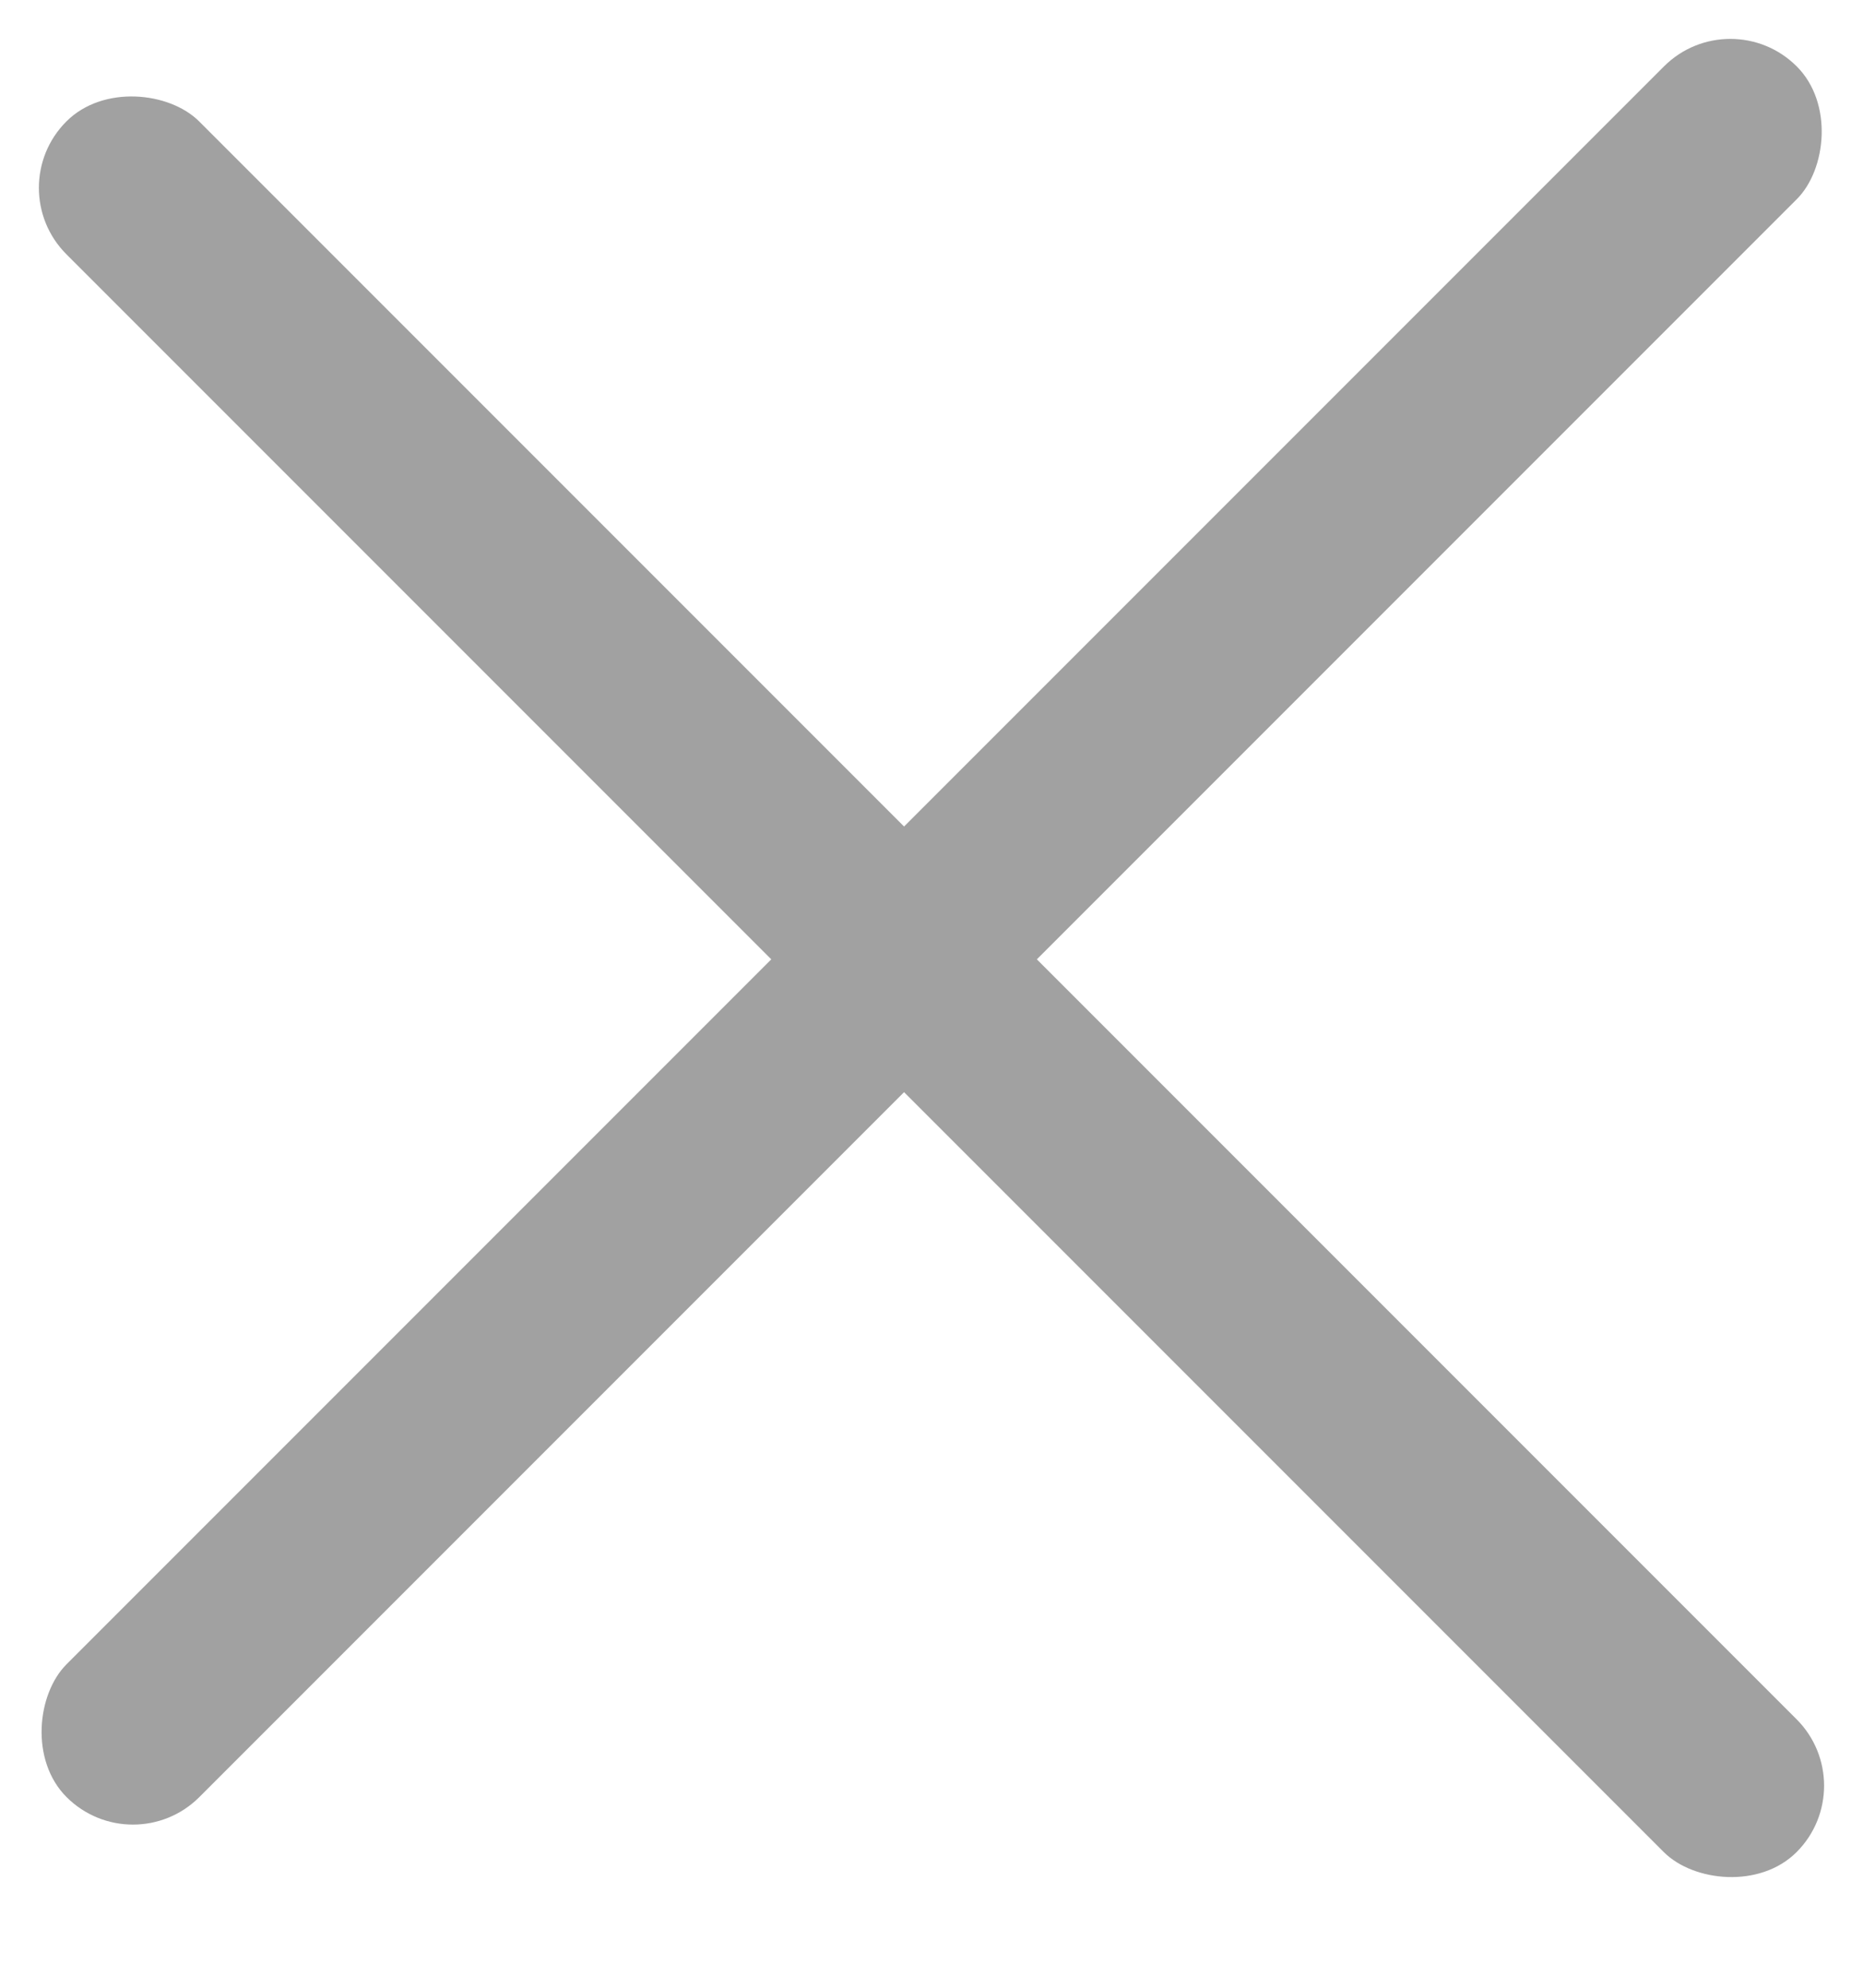 <svg width="15" height="16" viewBox="0 0 15 16" fill="none" xmlns="http://www.w3.org/2000/svg">
<rect x="13.932" width="1.512" height="19.701" rx="0.756" transform="rotate(45 13.932 0)" fill="#A1A1A1"/>
<rect y="1.512" width="1.512" height="19.701" rx="0.756" transform="rotate(-45 0 1.512)" fill="#A1A1A1"/>
</svg>

